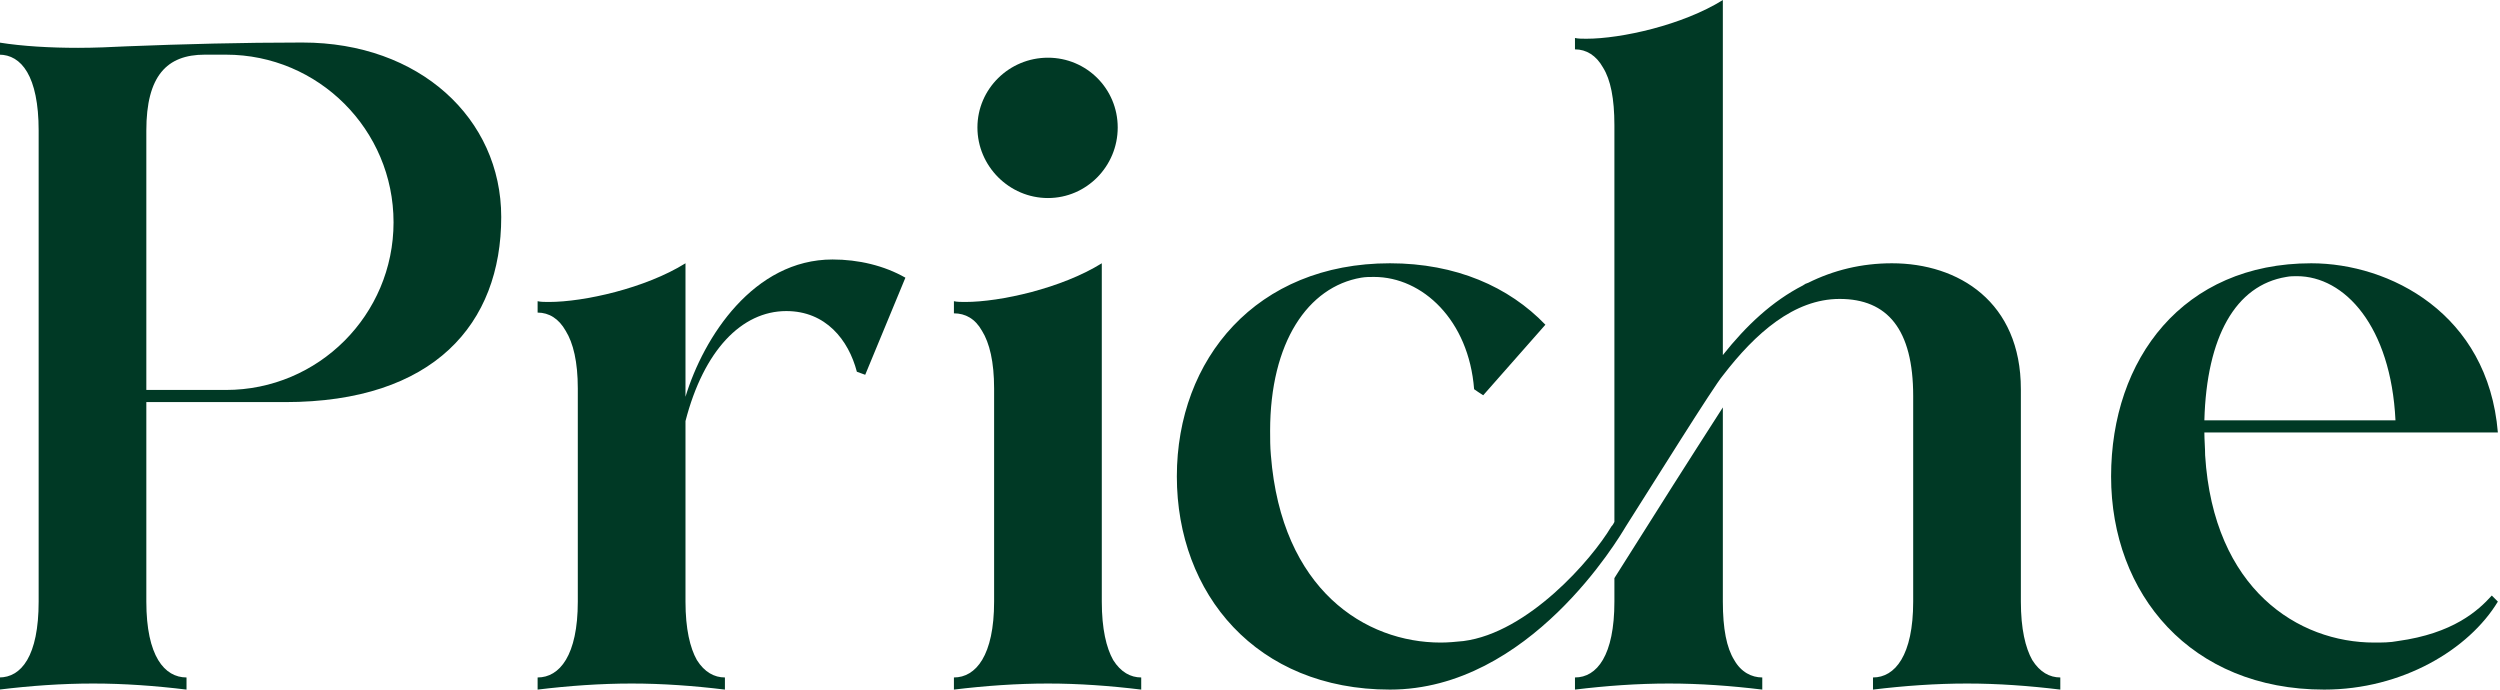 <?xml version="1.0" encoding="UTF-8" standalone="no"?>
<!DOCTYPE svg PUBLIC "-//W3C//DTD SVG 1.1//EN" "http://www.w3.org/Graphics/SVG/1.1/DTD/svg11.dtd">
<svg width="100%" height="100%" viewBox="0 0 2200 607" version="1.1" xmlns="http://www.w3.org/2000/svg" xmlns:xlink="http://www.w3.org/1999/xlink" xml:space="preserve" xmlns:serif="http://www.serif.com/" style="fill-rule:evenodd;clip-rule:evenodd;stroke-linejoin:round;stroke-miterlimit:2;">
    <g transform="matrix(1,0,0,1,-9911.53,-8921.32)">
        <g transform="matrix(4.167,0,0,4.167,7500,8437.5)">
            <g transform="matrix(1.122,0,0,1,-62.505,0)">
                <path d="M628.162,125.089C617.172,125.089 606.181,125.409 595.334,125.89C592.479,126.05 589.339,126.21 586.199,126.21C581.06,126.21 575.779,125.89 571.354,125.089L571.354,127.652C575.494,127.652 578.777,132.138 578.777,143.672L578.777,243.156C578.777,254.691 575.494,259.176 571.354,259.176L571.354,261.739C577.206,260.938 583.059,260.458 589.053,260.458C594.905,260.458 600.757,260.938 606.61,261.739L606.61,259.176C602.47,259.176 599.045,254.691 599.045,243.156L599.045,201.024L625.165,201.024C653.141,201.024 665.844,184.523 665.844,161.935C665.844,141.109 650.429,125.089 628.448,125.089L628.162,125.089ZM645.576,163.056C645.576,182.601 631.445,198.46 614.032,198.46L599.045,198.46L599.045,143.672C599.045,132.138 602.898,127.652 610.035,127.652L614.032,127.652C631.445,127.652 645.576,143.512 645.576,163.056Z" style="fill:rgb(0,57,37);fill-rule:nonzero;"/>
                <path d="M734.353,195.256L741.917,174.751C737.921,172.188 733.068,170.906 728.215,170.906C713.371,170.906 703.95,187.246 700.525,199.902L700.525,171.707C692.96,176.994 681.398,179.877 674.833,179.877C674.119,179.877 673.263,179.877 672.692,179.717L672.692,182.12C674.833,182.12 676.688,183.402 677.973,185.965C679.4,188.528 680.257,192.533 680.257,198.14L680.257,243.156C680.257,254.53 676.831,259.176 672.692,259.176L672.692,261.739C678.544,260.938 684.539,260.458 690.391,260.458C696.243,260.458 702.095,260.938 707.947,261.739L707.947,259.176C705.949,259.176 704.093,258.055 702.666,255.492C701.381,252.928 700.525,248.923 700.525,243.156L700.525,205.029C703.95,190.13 711.087,181.8 719.508,181.8C726.93,181.8 731.212,187.887 732.782,194.616L734.353,195.256Z" style="fill:rgb(0,57,37);fill-rule:nonzero;"/>
                <path d="M781.023,255.492C779.738,252.928 778.882,248.923 778.882,243.156L778.882,171.707C771.317,176.994 759.756,179.877 753.19,179.877C752.476,179.877 751.62,179.877 751.049,179.717L751.049,182.28C753.19,182.28 755.045,183.402 756.33,185.965C757.757,188.528 758.614,192.533 758.614,198.14L758.614,243.156C758.614,254.53 755.188,259.176 751.049,259.176L751.049,261.739C756.901,260.938 762.896,260.458 768.748,260.458C774.6,260.458 780.452,260.938 786.304,261.739L786.304,259.176C784.306,259.176 782.45,258.055 781.023,255.492ZM768.748,157.93C776.027,157.93 781.879,151.201 781.879,143.031C781.879,134.861 776.027,128.293 768.748,128.293C761.468,128.293 755.474,134.861 755.474,143.031C755.474,151.201 761.468,157.93 768.748,157.93Z" style="fill:rgb(0,57,37);fill-rule:nonzero;"/>
                <path d="M897.918,255.492C896.491,252.928 895.777,248.923 895.777,243.156L895.777,202.145C895.777,202.145 887.784,216.082 881.504,227.296C879.077,231.622 876.794,235.627 875.366,238.19L875.366,243.156C875.366,254.53 872.083,259.176 867.944,259.176L867.944,261.739C873.796,260.938 879.648,260.458 885.643,260.458C891.495,260.458 897.347,260.938 903.199,261.739L903.199,259.176C901.201,259.176 899.203,258.055 897.918,255.492ZM954.012,255.492C952.728,252.928 951.871,248.923 951.871,243.156L951.871,198.3C951.871,179.877 940.167,171.707 927.607,171.707C921.897,171.707 916.616,173.149 911.763,175.872C911.621,175.872 911.478,176.032 911.335,176.032C911.192,176.193 911.05,176.193 910.907,176.353C905.055,179.717 900.202,184.843 895.777,191.091L895.777,116.118C888.212,121.404 876.651,124.288 870.085,124.288C869.371,124.288 868.515,124.288 867.944,124.128L867.944,126.531C870.085,126.531 871.941,127.812 873.225,130.375C874.653,132.939 875.366,136.944 875.366,142.551L875.366,226.335C875.223,226.656 875.081,226.976 874.795,227.296C871.084,234.345 859.095,249.724 846.962,251.487C845.535,251.647 844.108,251.807 842.68,251.807C828.55,251.807 812.706,240.753 810.708,212.238C810.565,210.475 810.565,208.713 810.565,207.111C810.565,188.368 817.702,176.673 827.693,174.751C828.55,174.591 829.263,174.591 830.12,174.591C839.255,174.591 847.961,183.722 848.96,198.3C848.96,198.3 850.388,199.422 850.673,199.582L862.377,184.683C855.526,176.673 845.535,171.707 833.117,171.707C807.996,171.707 793.009,191.892 793.009,216.723C793.009,241.554 807.996,261.739 833.117,261.739C859.38,261.739 876.223,229.699 877.507,227.296C882.503,218.485 894.064,197.659 895.777,195.417C901.915,186.445 909.194,179.236 917.758,179.236C926.75,179.236 931.603,185.644 931.603,199.742L931.603,243.156C931.603,254.53 928.178,259.176 924.038,259.176L924.038,261.739C929.89,260.938 935.885,260.458 941.737,260.458C947.589,260.458 953.441,260.938 959.294,261.739L959.294,259.176C957.295,259.176 955.44,258.055 954.012,255.492Z" style="fill:rgb(0,57,37);fill-rule:nonzero;"/>
                <path d="M1040.51,241.875C1037.94,245.079 1033.23,249.885 1022.81,251.487C1021.38,251.807 1019.81,251.807 1018.38,251.807C1004.11,251.807 988.122,240.593 986.552,212.238C986.552,210.636 986.409,209.034 986.409,207.432L1041.65,207.432C1039.79,182.28 1021.24,171.707 1006.53,171.707C982.413,171.707 968.853,191.892 968.853,216.723C968.853,241.554 983.84,261.739 1008.96,261.739C1023.66,261.739 1036.22,253.249 1041.65,243.156L1040.51,241.875ZM1001.83,174.591C1002.54,174.43 1003.25,174.43 1003.82,174.43C1012.82,174.43 1021.52,185.004 1022.38,204.868L986.409,204.868C986.838,187.246 992.261,176.353 1001.83,174.591Z" style="fill:rgb(0,57,37);fill-rule:nonzero;"/>
            </g>
        </g>
    </g>
</svg>

